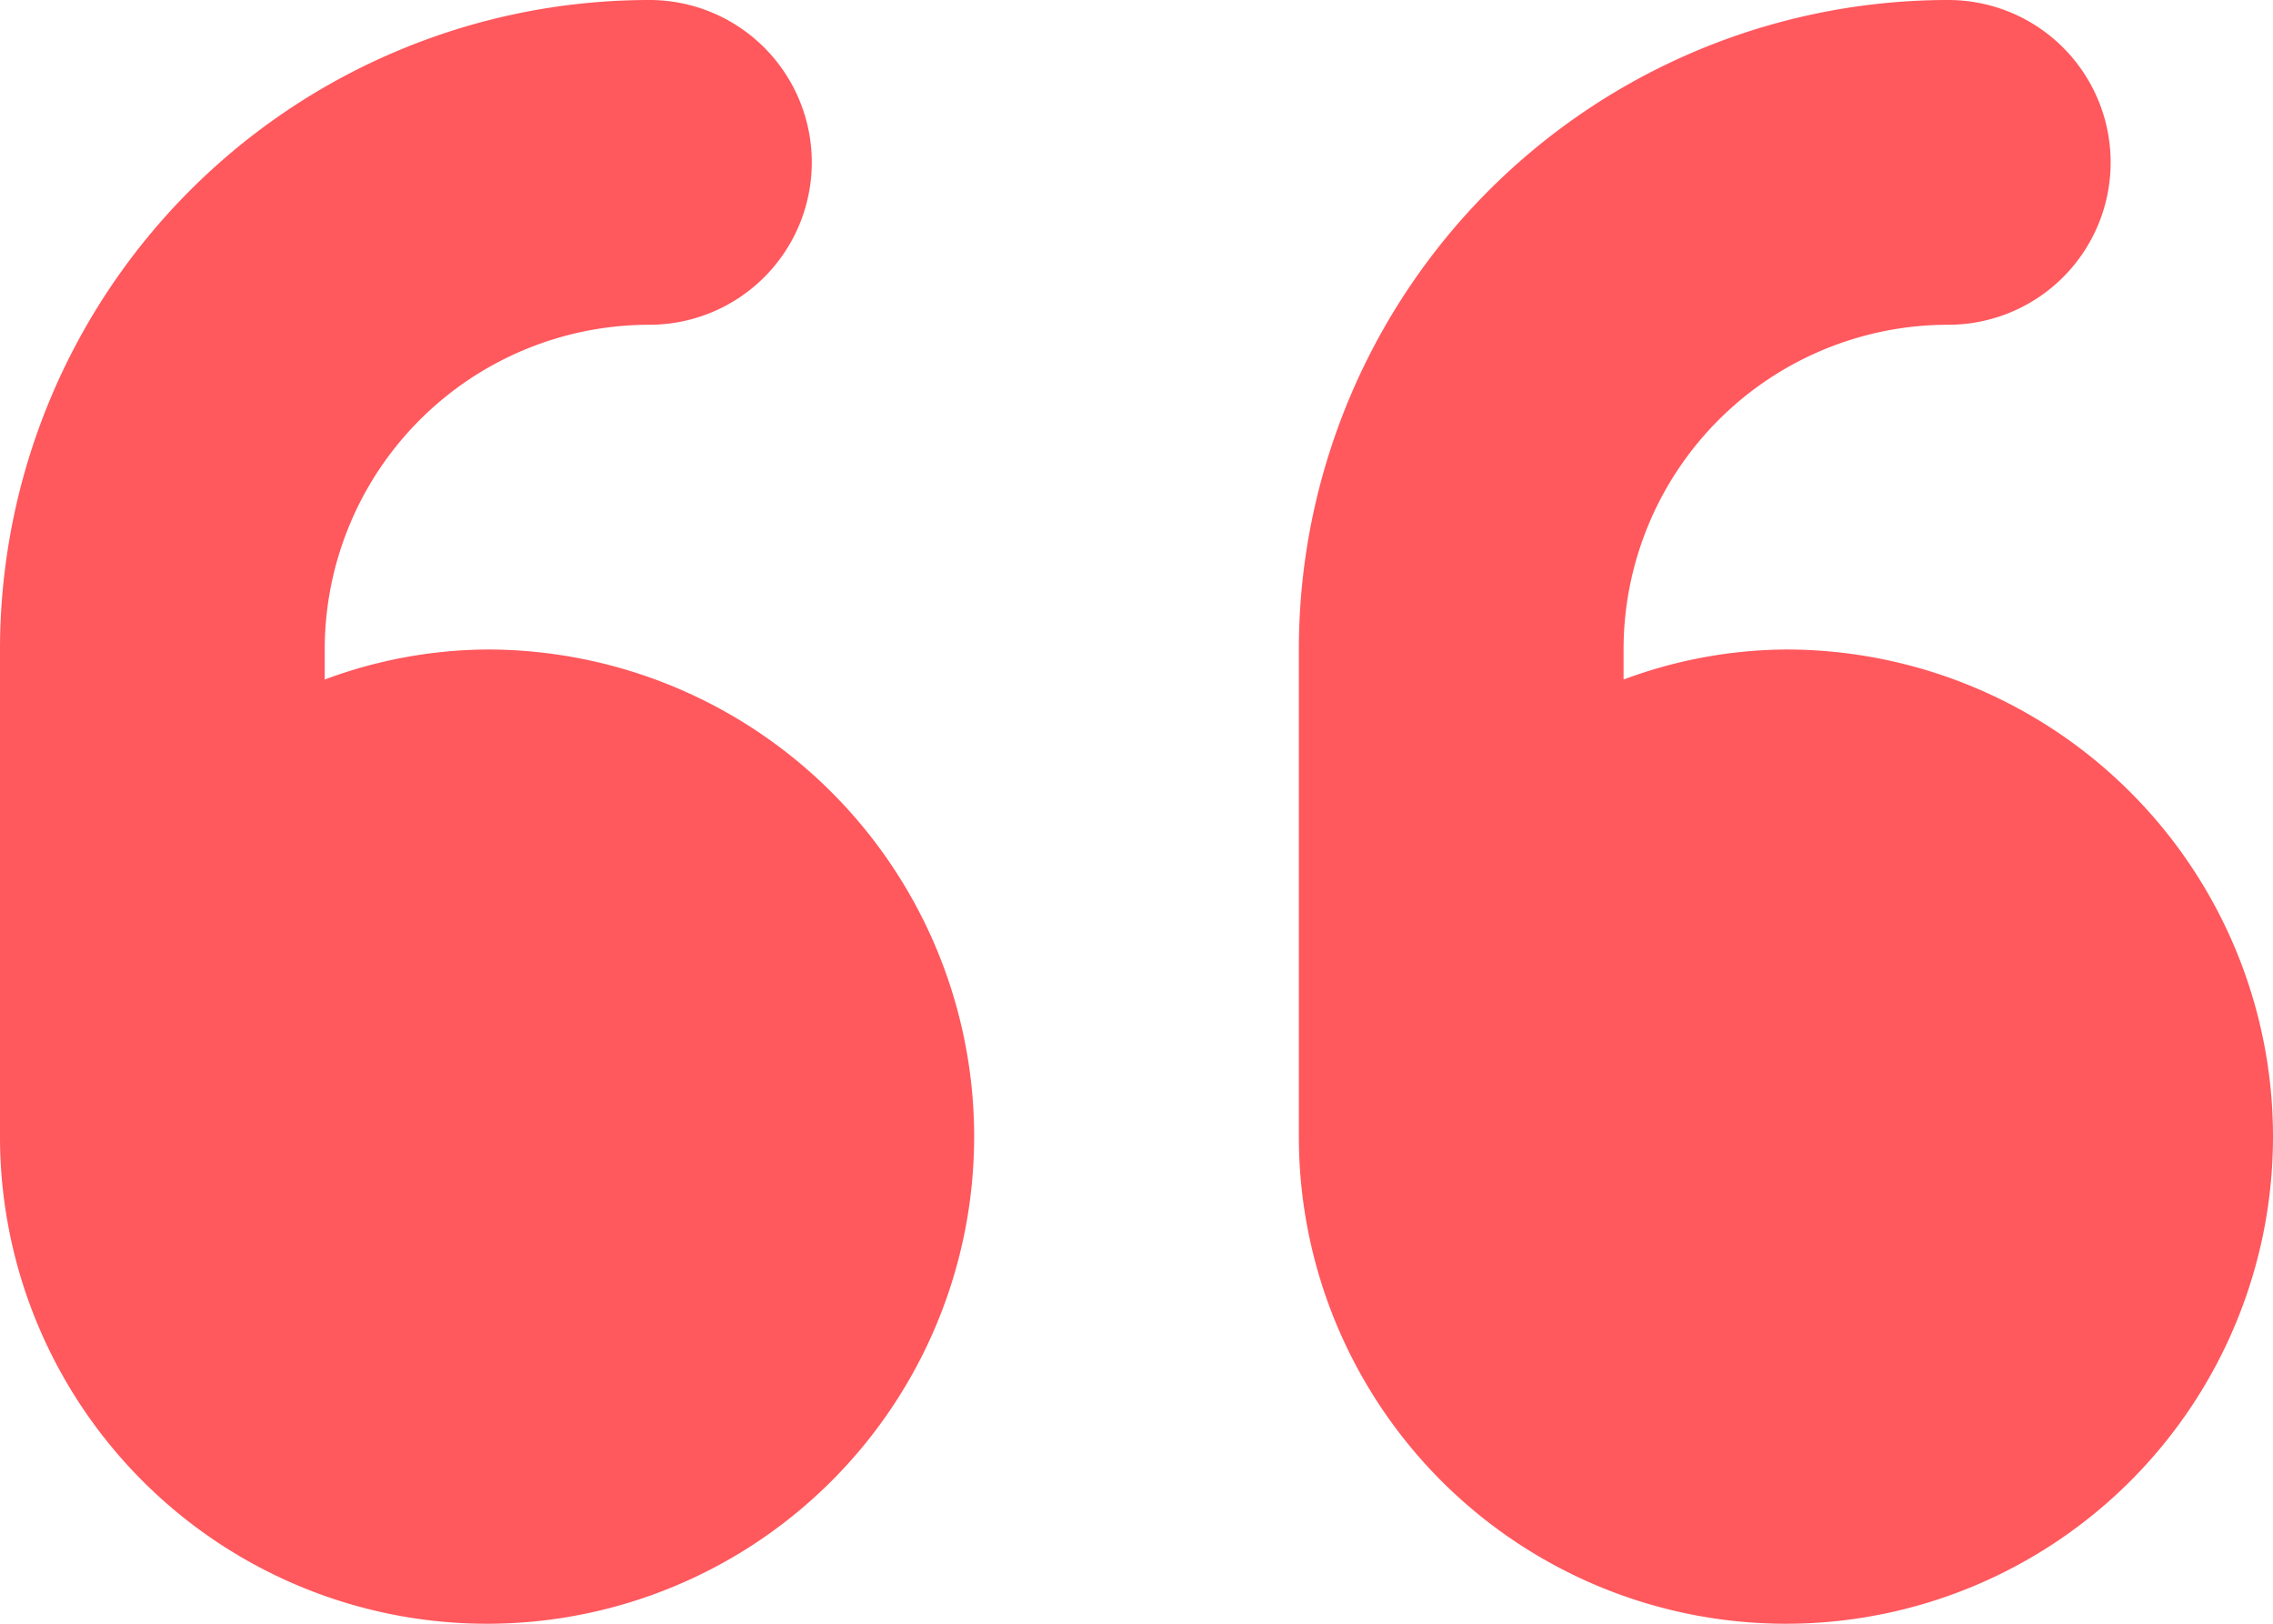 <svg xmlns="http://www.w3.org/2000/svg" viewBox="0 0 28 20"><g id="Layer_2" data-name="Layer 2"><g id="Text"><path d="M6,8a5.82,5.82,0,0,0-2,.37V8A4,4,0,0,1,8,4,2,2,0,0,0,8,0,8,8,0,0,0,0,8v6A6,6,0,1,0,6,8ZM22,8a5.82,5.82,0,0,0-2,.37V8a4,4,0,0,1,4-4,2,2,0,0,0,0-4,8,8,0,0,0-8,8v6a6,6,0,1,0,6-6Z" fill="#ff585d"/></g></g></svg>